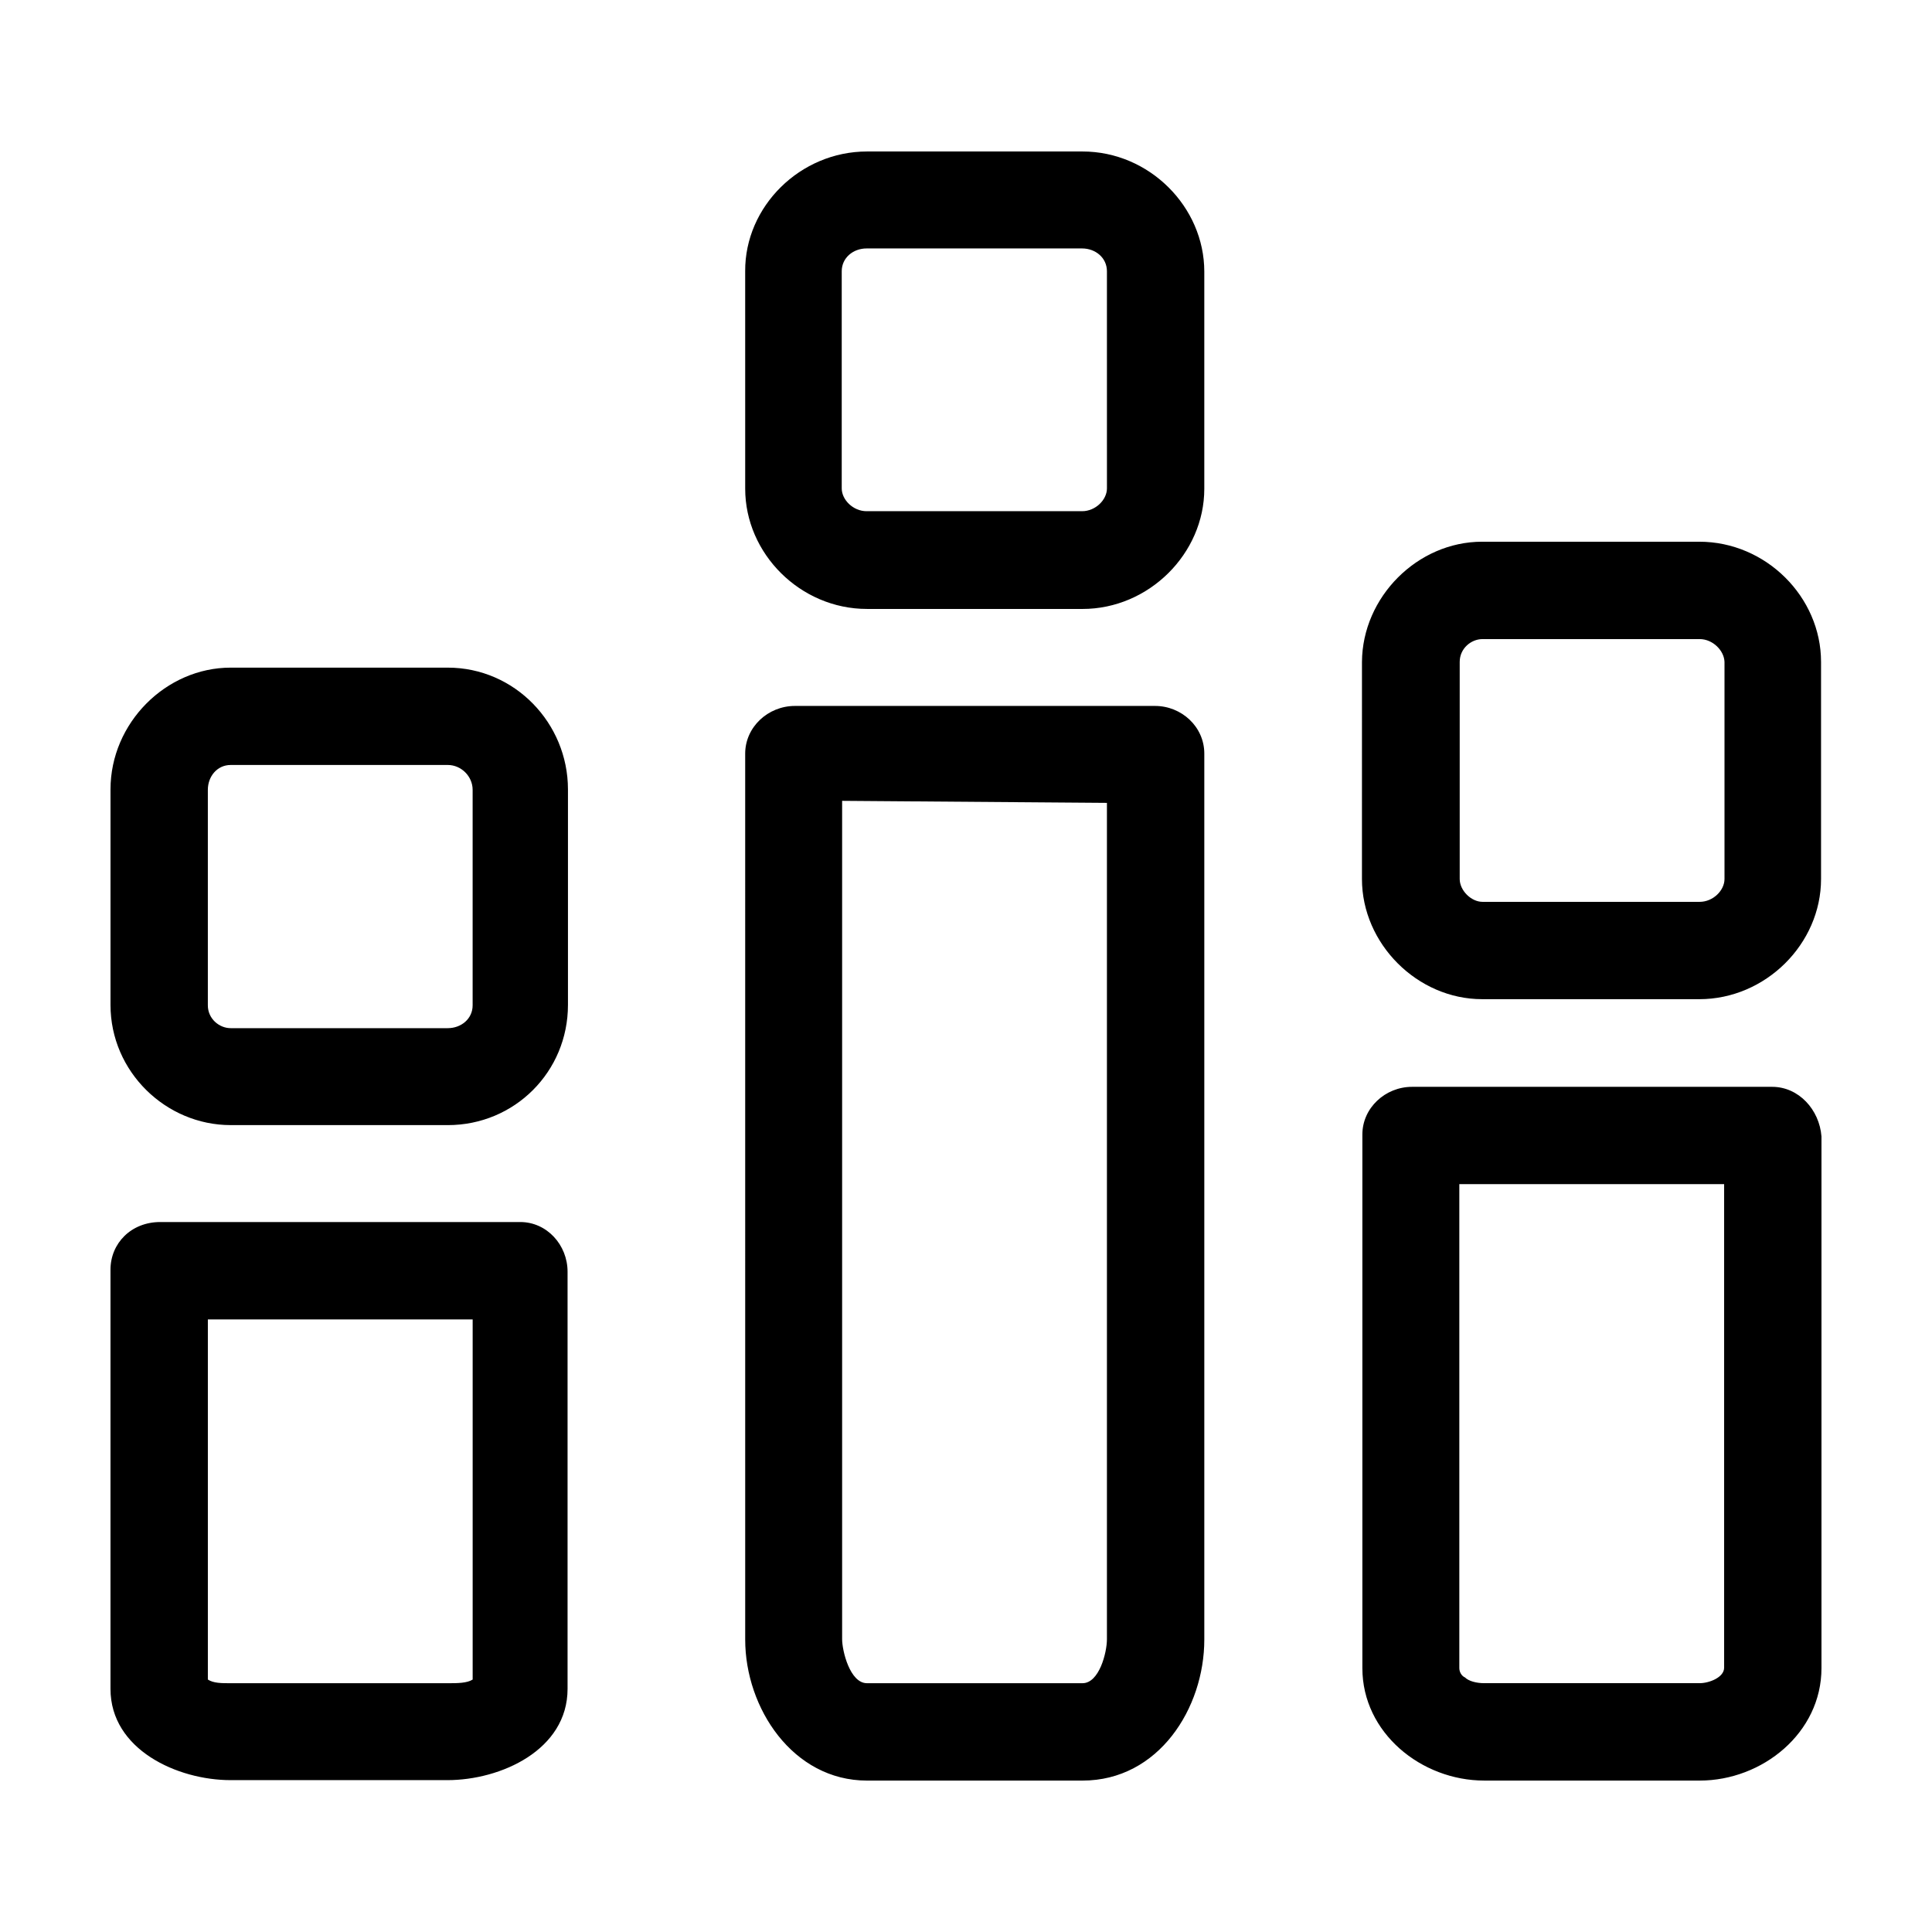 <?xml version="1.0" encoding="UTF-8"?>
<!-- The Best Svg Icon site in the world: iconSvg.co, Visit us! https://iconsvg.co -->
<svg fill="#000000" width="800px" height="800px" version="1.1" viewBox="144 144 512 512" xmlns="http://www.w3.org/2000/svg">
 <path d="m294.41 481.02v110.55c0 16.191-17.703 24.184-31.848 24.184h-57.434c-14.141 0-31.848-8.098-31.848-24.184v-111.09c0-7.019 5.508-12.629 13.168-12.629h95.438c7.019 0 12.523 6.047 12.523 13.168zm242.37-193.46h57.539c17.703 0 32.277 14.68 32.277 31.848v57.539c0 17.164-14.68 31.848-32.277 31.848l-57.539-0.004c-17.164 0-31.848-14.68-31.848-31.848l0.004-57.531c0.105-17.172 14.68-31.852 31.844-31.852zm57.652 25.805h-57.547c-3.023 0-6.047 2.484-6.047 6.047v57.539c0 3.023 3.023 6.047 6.047 6.047h57.539c3.562 0 6.586-3.023 6.586-6.047v-57.539c-0.098-3.023-3.121-6.047-6.578-6.047zm32.277 131.82v140.89c0 17.164-15.652 29.797-32.277 29.797l-57.113-0.004c-16.625 0-32.277-12.629-32.277-29.797v-141.42c0-7.019 6.047-12.629 13.168-12.629h95.438c7.019 0 12.523 6.043 13.062 13.168zm-25.797 140.78v-128.15h-70.176v128.25c0 0.973 0.539 2.051 1.512 2.484 0.973 0.973 3.023 1.512 5.074 1.512h57.113c2.481 0 6.477-1.512 6.477-4.102zm-227.15-401.82h57.113c17.703 0 32.277 14.68 32.277 31.848v57.539c0 17.164-14.68 31.848-32.277 31.848l-57.113-0.004c-17.703 0-32.277-14.68-32.277-31.848l-0.004-57.645c-0.109-17.168 14.578-31.738 32.281-31.738zm57 25.695h-57.109c-3.562 0-6.586 2.484-6.586 6.047v57.539c0 3.023 3.023 6.047 6.586 6.047h57.113c3.562 0 6.586-3.023 6.586-6.047l-0.004-57.543c0-3.566-3.023-6.043-6.586-6.043zm32.391 133.87v234.81c0 18.137-12.09 37.352-32.277 37.352h-57.113c-19.648 0-32.277-19.215-32.277-37.352l-0.004-234.81c0-7.019 6.047-12.629 13.168-12.629h95.438c7.019-0.004 13.066 5.504 13.066 12.629zm-25.805 234.7v-221.64l-70.176-0.539v222.18c0 3.023 2.051 11.656 6.586 11.656h57.113c4.426 0.004 6.477-8.094 6.477-11.656zm-232.22-257.48h57.539c17.703 0 31.848 14.68 31.848 32.277v57.113c0 17.703-14.141 31.848-31.848 31.848l-57.539-0.004c-17.164 0-31.844-14.141-31.844-31.852v-57.105c0-17.598 14.68-32.277 31.844-32.277zm57.547 25.797h-57.547c-3.562 0-6.047 3.023-6.047 6.586v57.113c0 3.562 3.023 6.047 6.047 6.047h57.539c3.562 0 6.586-2.484 6.586-6.047v-57.113c0.008-3.562-3.016-6.586-6.578-6.586zm6.586 242.37v-95.438h-70.176v95.438c1.512 0.973 3.562 0.973 6.047 0.973h57.539c2.488 0 5.078 0 6.59-0.973z"/>
</svg>
